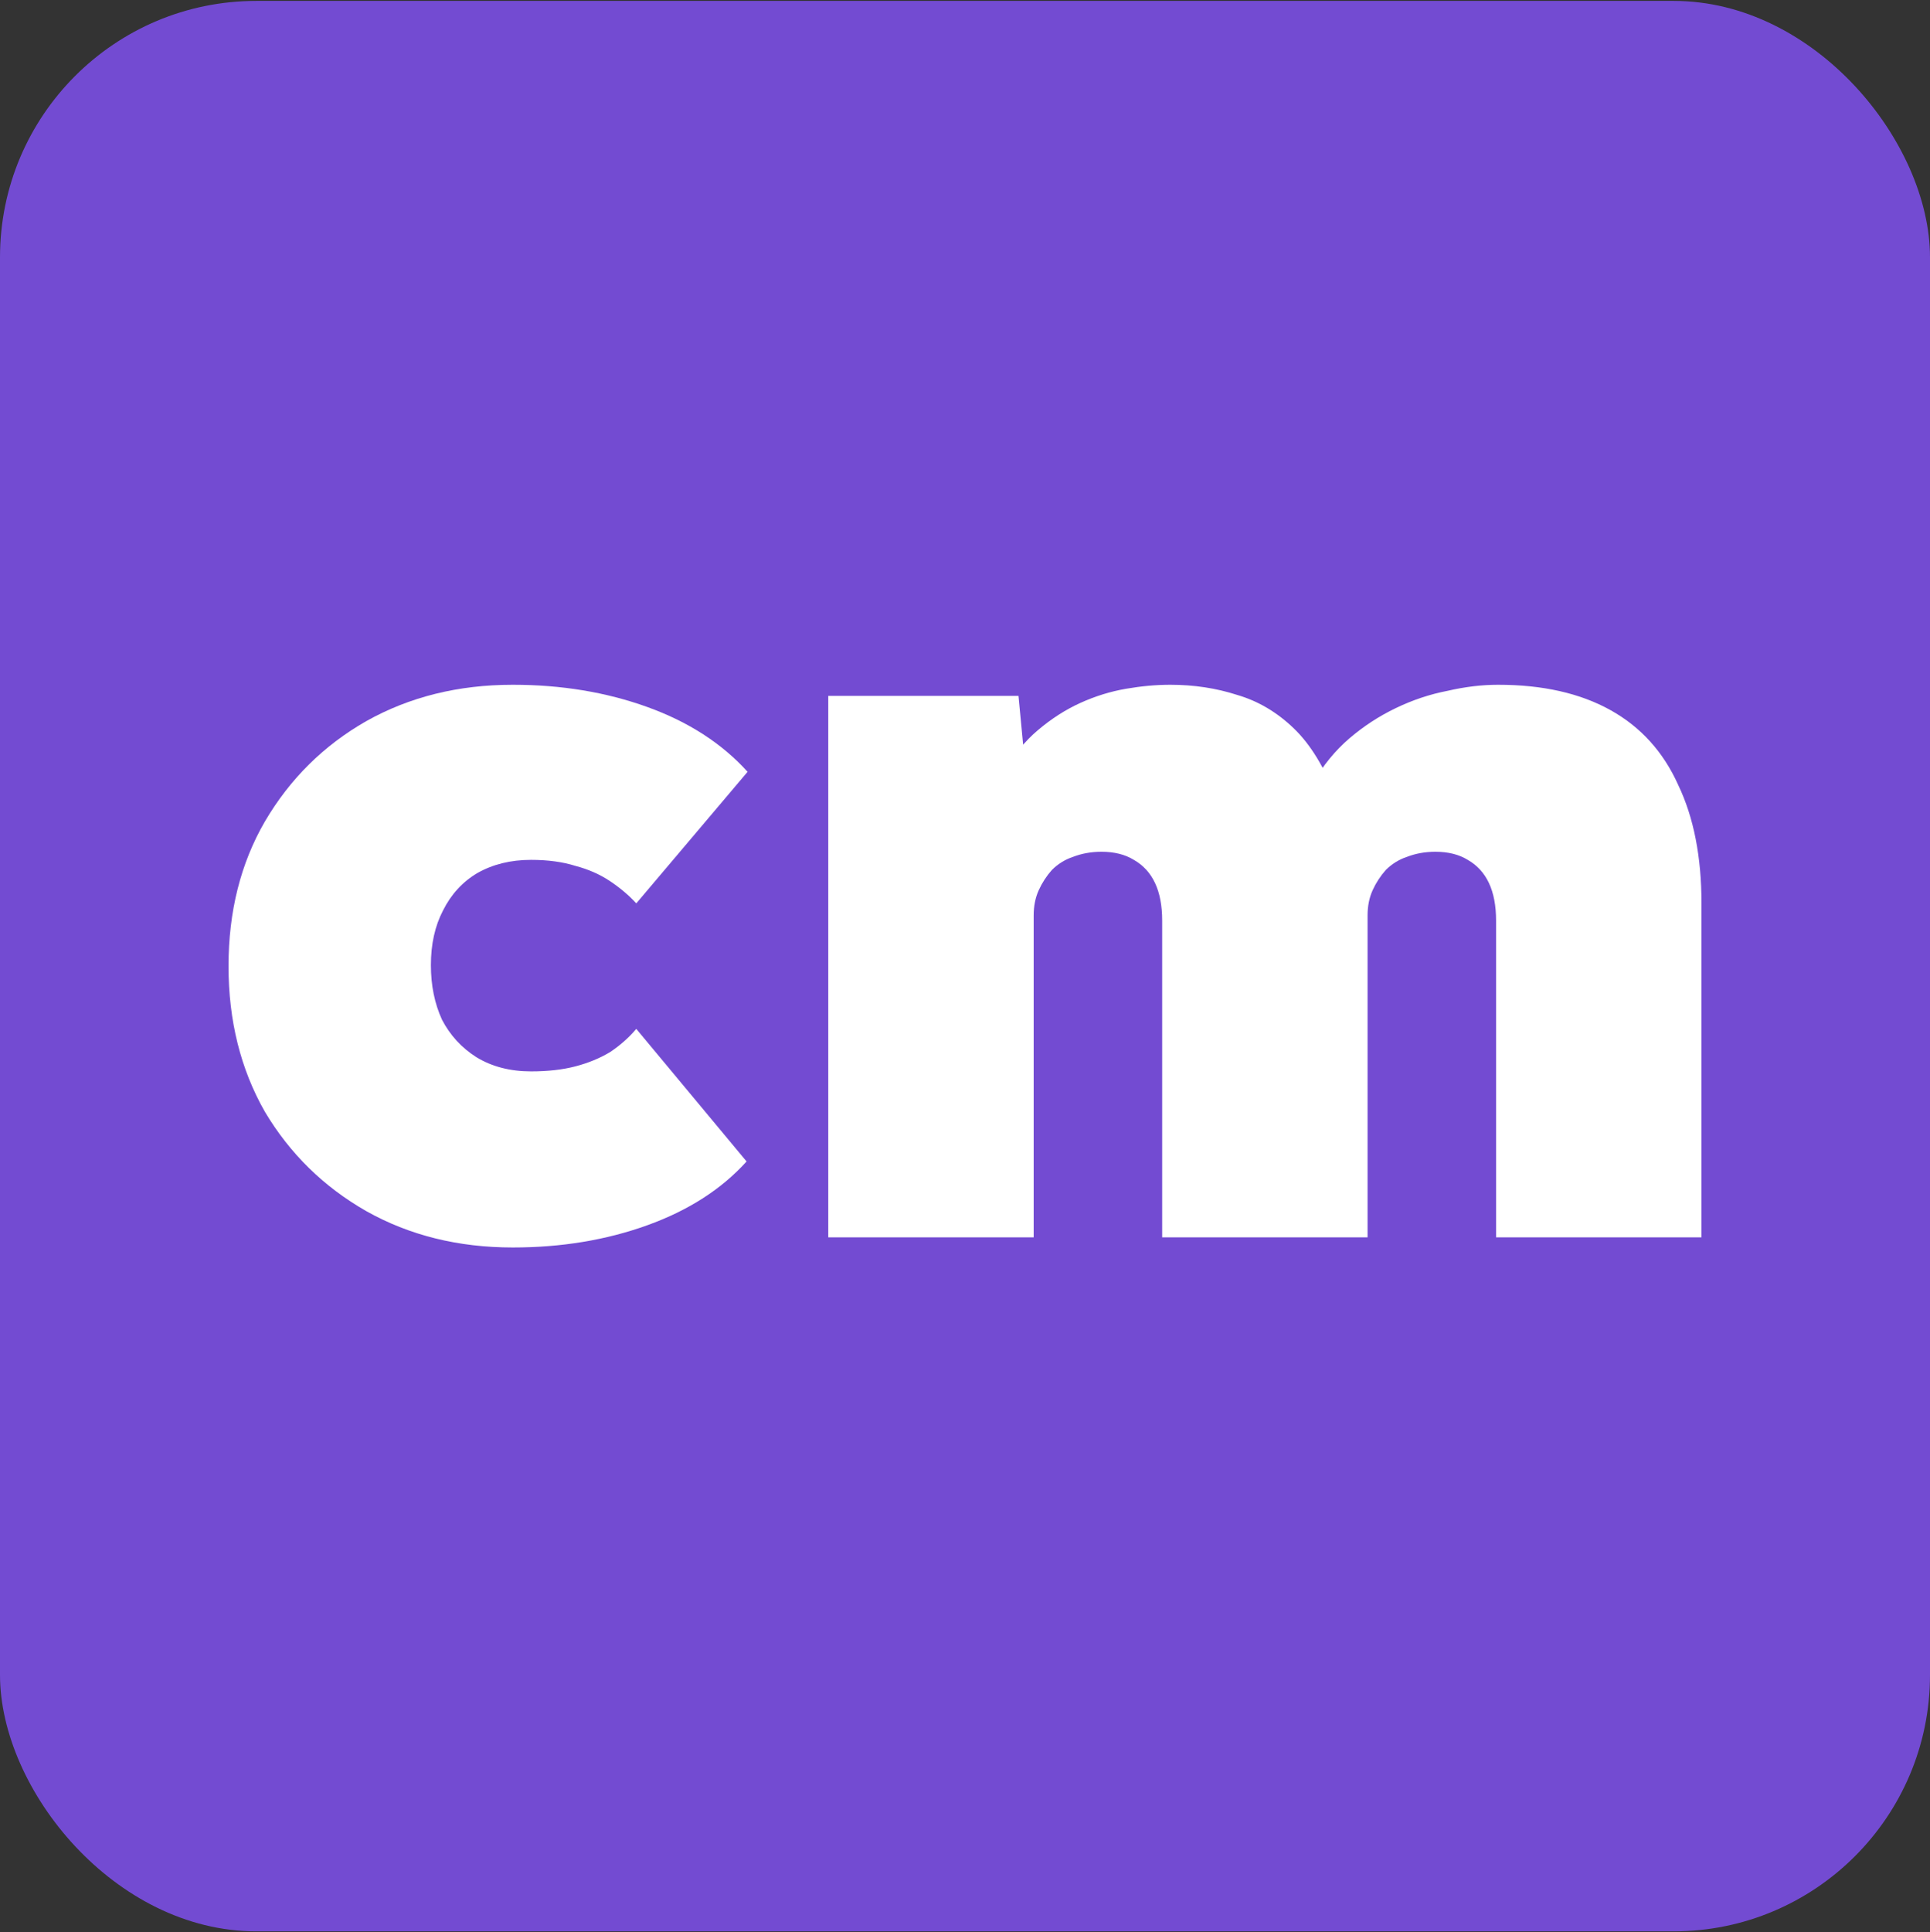 <svg width="1024" height="1025" viewBox="0 0 1024 1025" fill="none" xmlns="http://www.w3.org/2000/svg">
<rect x="0" y="0" width="1024" height="1025" fill="#333333" stroke="none"/>
<rect y="0.477" width="1024" height="1024" rx="136" fill="#734BD2"/>
<path d="M272.102 661.72C243.112 661.72 217.165 655.278 194.259 642.394C171.712 629.509 153.817 611.972 140.575 589.783C127.691 567.235 121.249 541.467 121.249 512.477C121.249 483.488 127.691 457.898 140.575 435.708C153.817 413.161 171.712 395.445 194.259 382.561C217.165 369.677 243.112 363.234 272.102 363.234C297.87 363.234 321.671 367.171 343.502 375.045C365.334 382.919 383.05 394.371 396.65 409.403L337.597 479.193C333.66 474.898 329.007 470.961 323.639 467.382C318.271 463.803 312.186 461.119 305.386 459.33C298.586 457.182 290.712 456.108 281.765 456.108C271.028 456.108 261.544 458.435 253.312 463.087C245.439 467.74 239.354 474.361 235.06 482.951C230.765 491.182 228.617 500.846 228.617 511.94C228.617 522.677 230.586 532.34 234.523 540.93C238.818 549.162 244.902 555.783 252.775 560.793C261.007 565.804 270.67 568.309 281.765 568.309C290.712 568.309 298.586 567.414 305.386 565.625C312.186 563.835 318.271 561.33 323.639 558.109C329.007 554.53 333.66 550.414 337.597 545.762L396.113 616.088C382.871 630.762 365.334 642.036 343.502 649.909C321.671 657.783 297.87 661.72 272.102 661.72Z" fill="white"/>
<path d="M439.455 656.352V369.14H540.382L544.676 414.235L532.329 409.94C537.697 400.635 543.782 393.119 550.582 387.392C557.74 381.308 565.255 376.477 573.129 372.898C581.003 369.319 589.055 366.813 597.287 365.382C605.519 363.95 613.392 363.234 620.908 363.234C633.435 363.234 645.245 365.024 656.34 368.603C667.435 371.824 677.456 377.729 686.403 386.319C695.351 394.908 702.867 407.256 708.951 423.361L692.309 422.824L696.603 415.308C701.972 406.003 708.414 398.129 715.93 391.687C723.446 385.245 731.677 379.877 740.625 375.582C749.572 371.287 758.698 368.245 768.004 366.455C777.309 364.308 786.256 363.234 794.846 363.234C818.467 363.234 838.33 367.708 854.436 376.655C870.541 385.603 882.53 398.845 890.404 416.382C898.636 433.561 902.752 454.498 902.752 479.193V656.352H793.772V488.319C793.772 480.445 792.52 473.824 790.014 468.456C787.509 463.087 783.751 458.972 778.741 456.108C774.088 453.245 768.362 451.814 761.562 451.814C756.193 451.814 751.183 452.708 746.53 454.498C742.235 455.93 738.477 458.256 735.256 461.477C732.393 464.698 730.067 468.277 728.277 472.214C726.488 476.151 725.593 480.624 725.593 485.635V656.352H616.613V488.319C616.613 480.445 615.361 473.824 612.856 468.456C610.35 463.087 606.592 458.972 601.582 456.108C596.929 453.245 591.203 451.814 584.403 451.814C579.034 451.814 574.024 452.708 569.371 454.498C565.076 455.93 561.319 458.256 558.097 461.477C555.234 464.698 552.908 468.277 551.118 472.214C549.329 476.151 548.434 480.624 548.434 485.635V656.352H439.455Z" fill="white"/>
</svg>

